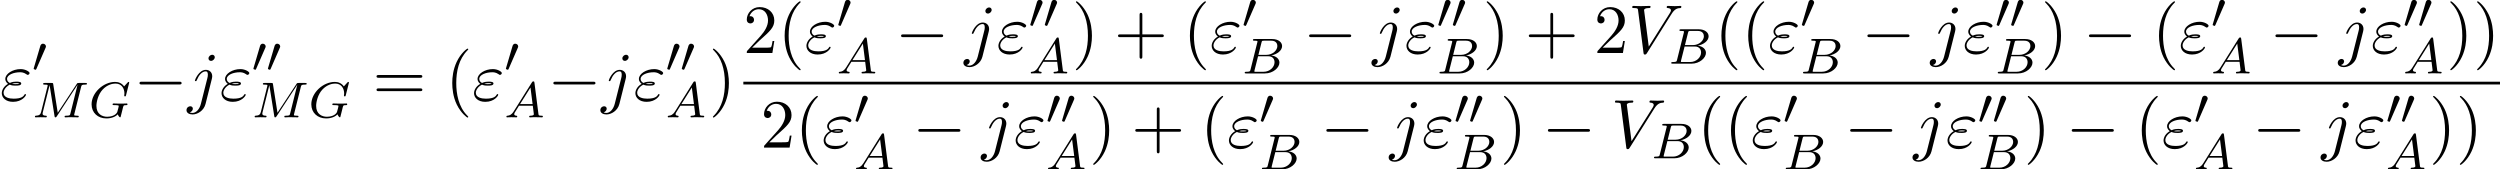 <?xml version='1.0' encoding='UTF-8'?>
<!-- This file was generated by dvisvgm 2.6.3 -->
<svg version='1.1' xmlns='http://www.w3.org/2000/svg' xmlns:xlink='http://www.w3.org/1999/xlink' width='395.568pt' height='26.791pt' viewBox='53.798 80.697 395.568 26.791'>
<defs>
<path id='g4-40' d='M3.611 2.618C3.611 2.585 3.611 2.564 3.425 2.378C2.062 1.004 1.713 -1.058 1.713 -2.727C1.713 -4.625 2.127 -6.524 3.469 -7.887C3.611 -8.018 3.611 -8.04 3.611 -8.073C3.611 -8.149 3.567 -8.182 3.502 -8.182C3.393 -8.182 2.411 -7.44 1.767 -6.055C1.211 -4.855 1.08 -3.644 1.08 -2.727C1.08 -1.876 1.2 -0.556 1.8 0.676C2.455 2.018 3.393 2.727 3.502 2.727C3.567 2.727 3.611 2.695 3.611 2.618Z'/>
<path id='g4-41' d='M3.153 -2.727C3.153 -3.578 3.033 -4.898 2.433 -6.131C1.778 -7.473 0.84 -8.182 0.731 -8.182C0.665 -8.182 0.622 -8.138 0.622 -8.073C0.622 -8.04 0.622 -8.018 0.829 -7.822C1.898 -6.742 2.52 -5.007 2.52 -2.727C2.52 -0.862 2.116 1.058 0.764 2.433C0.622 2.564 0.622 2.585 0.622 2.618C0.622 2.684 0.665 2.727 0.731 2.727C0.84 2.727 1.822 1.985 2.465 0.6C3.022 -0.6 3.153 -1.811 3.153 -2.727Z'/>
<path id='g4-43' d='M4.462 -2.509H7.505C7.658 -2.509 7.865 -2.509 7.865 -2.727S7.658 -2.945 7.505 -2.945H4.462V-6C4.462 -6.153 4.462 -6.36 4.244 -6.36S4.025 -6.153 4.025 -6V-2.945H0.971C0.818 -2.945 0.611 -2.945 0.611 -2.727S0.818 -2.509 0.971 -2.509H4.025V0.545C4.025 0.698 4.025 0.905 4.244 0.905S4.462 0.698 4.462 0.545V-2.509Z'/>
<path id='g4-50' d='M1.385 -0.84L2.542 -1.964C4.244 -3.469 4.898 -4.058 4.898 -5.149C4.898 -6.393 3.916 -7.265 2.585 -7.265C1.353 -7.265 0.545 -6.262 0.545 -5.291C0.545 -4.68 1.091 -4.68 1.124 -4.68C1.309 -4.68 1.691 -4.811 1.691 -5.258C1.691 -5.542 1.495 -5.825 1.113 -5.825C1.025 -5.825 1.004 -5.825 0.971 -5.815C1.222 -6.524 1.811 -6.927 2.444 -6.927C3.436 -6.927 3.905 -6.044 3.905 -5.149C3.905 -4.276 3.36 -3.415 2.76 -2.738L0.665 -0.404C0.545 -0.284 0.545 -0.262 0.545 0H4.593L4.898 -1.898H4.625C4.571 -1.571 4.495 -1.091 4.385 -0.927C4.309 -0.84 3.589 -0.84 3.349 -0.84H1.385Z'/>
<path id='g4-61' d='M7.495 -3.567C7.658 -3.567 7.865 -3.567 7.865 -3.785S7.658 -4.004 7.505 -4.004H0.971C0.818 -4.004 0.611 -4.004 0.611 -3.785S0.818 -3.567 0.982 -3.567H7.495ZM7.505 -1.451C7.658 -1.451 7.865 -1.451 7.865 -1.669S7.658 -1.887 7.495 -1.887H0.982C0.818 -1.887 0.611 -1.887 0.611 -1.669S0.818 -1.451 0.971 -1.451H7.505Z'/>
<path id='g1-0' d='M7.189 -2.509C7.375 -2.509 7.571 -2.509 7.571 -2.727S7.375 -2.945 7.189 -2.945H1.287C1.102 -2.945 0.905 -2.945 0.905 -2.727S1.102 -2.509 1.287 -2.509H7.189Z'/>
<path id='g0-48' d='M2.112 -3.778C2.152 -3.881 2.184 -3.937 2.184 -4.017C2.184 -4.28 1.945 -4.455 1.722 -4.455C1.403 -4.455 1.315 -4.176 1.283 -4.065L0.271 -0.63C0.239 -0.534 0.239 -0.51 0.239 -0.502C0.239 -0.43 0.287 -0.414 0.367 -0.391C0.51 -0.327 0.526 -0.327 0.542 -0.327C0.566 -0.327 0.614 -0.327 0.669 -0.462L2.112 -3.778Z'/>
<path id='g2-65' d='M1.474 -0.948C1.108 -0.367 0.781 -0.287 0.494 -0.263C0.414 -0.255 0.319 -0.247 0.319 -0.112C0.319 -0.088 0.335 0 0.43 0C0.502 0 0.55 -0.024 1.108 -0.024C1.65 -0.024 1.833 0 1.873 0S2.032 0 2.032 -0.151C2.032 -0.255 1.929 -0.263 1.889 -0.263C1.722 -0.271 1.554 -0.335 1.554 -0.51C1.554 -0.63 1.618 -0.733 1.769 -0.964L2.311 -1.841H4.495L4.663 -0.494C4.663 -0.383 4.519 -0.263 4.144 -0.263C4.025 -0.263 3.921 -0.263 3.921 -0.112C3.921 -0.104 3.929 0 4.057 0C4.136 0 4.439 -0.016 4.511 -0.024H5.013C5.731 -0.024 5.866 0 5.93 0C5.962 0 6.089 0 6.089 -0.151C6.089 -0.263 5.986 -0.263 5.858 -0.263C5.42 -0.263 5.412 -0.335 5.388 -0.534L4.758 -5.46C4.734 -5.635 4.726 -5.691 4.591 -5.691C4.447 -5.691 4.4 -5.611 4.352 -5.531L1.474 -0.948ZM2.479 -2.104L4.129 -4.726L4.463 -2.104H2.479Z'/>
<path id='g2-66' d='M1.347 -0.63C1.275 -0.327 1.259 -0.263 0.669 -0.263C0.518 -0.263 0.422 -0.263 0.422 -0.112C0.422 0 0.526 0 0.662 0H3.618C4.933 0 5.914 -0.933 5.914 -1.706C5.914 -2.287 5.412 -2.758 4.615 -2.845C5.539 -3.021 6.336 -3.626 6.336 -4.328C6.336 -4.926 5.754 -5.444 4.75 -5.444H1.969C1.825 -5.444 1.722 -5.444 1.722 -5.292C1.722 -5.181 1.817 -5.181 1.953 -5.181C2.216 -5.181 2.447 -5.181 2.447 -5.053C2.447 -5.021 2.439 -5.013 2.415 -4.91L1.347 -0.63ZM2.59 -2.941L3.076 -4.886C3.148 -5.157 3.156 -5.181 3.483 -5.181H4.631C5.412 -5.181 5.587 -4.67 5.587 -4.344C5.587 -3.666 4.862 -2.941 3.842 -2.941H2.59ZM2.04 -0.263C1.969 -0.279 1.945 -0.279 1.945 -0.335C1.945 -0.399 1.961 -0.462 1.977 -0.51L2.534 -2.718H4.152C4.894 -2.718 5.141 -2.216 5.141 -1.769C5.141 -0.988 4.376 -0.263 3.419 -0.263H2.04Z'/>
<path id='g2-71' d='M6.352 -5.396C6.36 -5.428 6.376 -5.475 6.376 -5.515C6.376 -5.571 6.328 -5.611 6.272 -5.611S6.193 -5.587 6.129 -5.515L5.571 -4.902C5.204 -5.412 4.686 -5.611 4.144 -5.611C2.279 -5.611 0.422 -3.889 0.422 -2.064C0.422 -0.733 1.411 0.167 2.766 0.167C3.626 0.167 4.264 -0.143 4.559 -0.486C4.655 -0.231 4.846 -0.008 4.926 -0.008C4.957 -0.008 4.997 -0.024 5.013 -0.056C5.061 -0.191 5.252 -1.004 5.308 -1.227C5.38 -1.546 5.436 -1.769 5.483 -1.833C5.555 -1.929 5.707 -1.937 5.946 -1.937C5.986 -1.937 6.105 -1.937 6.105 -2.08C6.105 -2.16 6.049 -2.2 5.986 -2.2C5.93 -2.2 5.834 -2.176 5.061 -2.176C4.862 -2.176 4.591 -2.176 4.471 -2.184S4.033 -2.2 3.913 -2.2C3.866 -2.2 3.746 -2.2 3.746 -2.048C3.746 -1.937 3.834 -1.937 4.041 -1.937C4.208 -1.937 4.511 -1.937 4.702 -1.865C4.71 -1.849 4.718 -1.801 4.718 -1.769C4.718 -1.73 4.67 -1.554 4.647 -1.451C4.599 -1.243 4.511 -0.909 4.479 -0.829C4.224 -0.295 3.451 -0.096 2.901 -0.096C2.112 -0.096 1.188 -0.51 1.188 -1.809C1.188 -2.471 1.459 -3.618 2.16 -4.384C2.925 -5.212 3.786 -5.348 4.2 -5.348C5.173 -5.348 5.619 -4.583 5.619 -3.778C5.619 -3.666 5.587 -3.523 5.587 -3.427C5.587 -3.324 5.691 -3.324 5.723 -3.324C5.826 -3.324 5.842 -3.355 5.874 -3.499L6.352 -5.396Z'/>
<path id='g2-77' d='M7.739 -4.798C7.819 -5.109 7.835 -5.181 8.393 -5.181C8.576 -5.181 8.671 -5.181 8.671 -5.332C8.671 -5.444 8.568 -5.444 8.424 -5.444H7.396C7.181 -5.444 7.157 -5.444 7.054 -5.284L4.049 -0.733L3.339 -5.228C3.308 -5.428 3.3 -5.444 3.061 -5.444H1.985C1.841 -5.444 1.737 -5.444 1.737 -5.292C1.737 -5.181 1.841 -5.181 1.969 -5.181C2.232 -5.181 2.463 -5.181 2.463 -5.053C2.463 -5.021 2.455 -5.013 2.431 -4.91L1.419 -0.853C1.323 -0.454 1.116 -0.279 0.582 -0.263C0.534 -0.263 0.438 -0.255 0.438 -0.112C0.438 -0.064 0.478 0 0.558 0C0.59 0 0.773 -0.024 1.347 -0.024C1.977 -0.024 2.096 0 2.168 0C2.2 0 2.319 0 2.319 -0.151C2.319 -0.247 2.232 -0.263 2.176 -0.263C1.889 -0.271 1.65 -0.319 1.65 -0.598C1.65 -0.638 1.674 -0.749 1.674 -0.757L2.758 -5.085H2.766L3.539 -0.215C3.563 -0.088 3.571 0 3.682 0S3.85 -0.088 3.897 -0.159L7.173 -5.149L7.181 -5.141L6.057 -0.63C5.986 -0.327 5.97 -0.263 5.38 -0.263C5.228 -0.263 5.133 -0.263 5.133 -0.112C5.133 -0.08 5.157 0 5.26 0S5.603 -0.016 5.715 -0.024H6.225C6.966 -0.024 7.157 0 7.213 0C7.261 0 7.372 0 7.372 -0.151C7.372 -0.263 7.269 -0.263 7.133 -0.263C7.109 -0.263 6.966 -0.263 6.83 -0.279C6.663 -0.295 6.647 -0.319 6.647 -0.391C6.647 -0.43 6.663 -0.478 6.671 -0.518L7.739 -4.798Z'/>
<path id='g3-34' d='M1.538 -2.476C1.898 -2.324 2.215 -2.324 2.476 -2.324C2.76 -2.324 3.36 -2.324 3.36 -2.662C3.36 -2.924 2.978 -2.956 2.564 -2.956C2.335 -2.956 1.953 -2.935 1.549 -2.749C1.298 -2.88 1.113 -3.087 1.113 -3.382C1.113 -4.047 2.182 -4.44 3.164 -4.44C3.338 -4.44 3.731 -4.44 4.167 -4.135C4.287 -4.047 4.309 -4.025 4.385 -4.025C4.527 -4.025 4.68 -4.167 4.68 -4.32C4.68 -4.527 4.015 -4.942 3.273 -4.942C2.018 -4.942 0.84 -4.211 0.84 -3.382C0.84 -2.913 1.233 -2.64 1.276 -2.607C0.633 -2.247 0.284 -1.636 0.284 -1.135C0.284 -0.425 0.905 0.24 2.062 0.24C3.502 0.24 4.113 -0.72 4.113 -0.884C4.113 -0.949 4.058 -0.993 3.993 -0.993C3.938 -0.993 3.905 -0.949 3.884 -0.916C3.731 -0.665 3.469 -0.262 2.16 -0.262C1.495 -0.262 0.567 -0.425 0.567 -1.2C0.567 -1.571 0.873 -2.149 1.538 -2.476ZM1.898 -2.618C2.149 -2.705 2.378 -2.716 2.564 -2.716C2.836 -2.716 2.88 -2.705 3.076 -2.651C2.913 -2.575 2.891 -2.564 2.476 -2.564C2.236 -2.564 2.105 -2.564 1.898 -2.618Z'/>
<path id='g3-86' d='M6.851 -6.207C7.385 -7.058 7.844 -7.091 8.247 -7.113C8.378 -7.124 8.389 -7.309 8.389 -7.32C8.389 -7.407 8.335 -7.451 8.247 -7.451C7.964 -7.451 7.647 -7.418 7.353 -7.418C6.993 -7.418 6.622 -7.451 6.273 -7.451C6.207 -7.451 6.065 -7.451 6.065 -7.244C6.065 -7.124 6.164 -7.113 6.24 -7.113C6.535 -7.091 6.742 -6.982 6.742 -6.753C6.742 -6.589 6.578 -6.349 6.578 -6.338L3.229 -1.015L2.487 -6.785C2.487 -6.971 2.738 -7.113 3.24 -7.113C3.393 -7.113 3.513 -7.113 3.513 -7.331C3.513 -7.429 3.425 -7.451 3.36 -7.451C2.924 -7.451 2.455 -7.418 2.007 -7.418C1.811 -7.418 1.604 -7.429 1.407 -7.429S1.004 -7.451 0.818 -7.451C0.742 -7.451 0.611 -7.451 0.611 -7.244C0.611 -7.113 0.709 -7.113 0.884 -7.113C1.495 -7.113 1.505 -7.015 1.538 -6.742L2.4 -0.011C2.433 0.207 2.476 0.24 2.618 0.24C2.793 0.24 2.836 0.185 2.924 0.044L6.851 -6.207Z'/>
<path id='g3-106' d='M4.331 -6.818C4.331 -7.025 4.178 -7.211 3.916 -7.211C3.665 -7.211 3.338 -6.96 3.338 -6.633C3.338 -6.415 3.491 -6.24 3.742 -6.24C4.036 -6.24 4.331 -6.524 4.331 -6.818ZM2.138 0.545C1.931 1.375 1.407 1.996 0.796 1.996C0.731 1.996 0.567 1.996 0.371 1.898C0.698 1.822 0.862 1.538 0.862 1.32C0.862 1.145 0.742 0.938 0.447 0.938C0.175 0.938 -0.142 1.167 -0.142 1.56C-0.142 1.996 0.295 2.236 0.818 2.236C1.582 2.236 2.596 1.658 2.869 0.578L3.873 -3.415C3.927 -3.633 3.927 -3.785 3.927 -3.818C3.927 -4.44 3.469 -4.822 2.924 -4.822C1.811 -4.822 1.189 -3.24 1.189 -3.142C1.189 -3.033 1.298 -3.033 1.32 -3.033C1.418 -3.033 1.429 -3.044 1.516 -3.251C1.789 -3.916 2.291 -4.582 2.891 -4.582C3.044 -4.582 3.24 -4.538 3.24 -4.08C3.24 -3.829 3.207 -3.709 3.164 -3.524L2.138 0.545Z'/>
</defs>
<g id='page1'>
<use x='53.798' y='96.571' xlink:href='#g3-34'/>
<use x='58.885' y='92.067' xlink:href='#g0-48'/>
<use x='58.885' y='99.268' xlink:href='#g2-77'/>
<use x='67.867' y='99.268' xlink:href='#g2-71'/>
<use x='74.964' y='96.571' xlink:href='#g1-0'/>
<use x='83.449' y='96.571' xlink:href='#g3-106'/>
<use x='88.566' y='96.571' xlink:href='#g3-34'/>
<use x='93.653' y='92.067' xlink:href='#g0-48'/>
<use x='95.95' y='92.067' xlink:href='#g0-48'/>
<use x='93.653' y='99.268' xlink:href='#g2-77'/>
<use x='102.634' y='99.268' xlink:href='#g2-71'/>
<use x='112.761' y='96.571' xlink:href='#g4-61'/>
<use x='124.277' y='96.571' xlink:href='#g4-40'/>
<use x='128.519' y='96.571' xlink:href='#g3-34'/>
<use x='133.606' y='92.067' xlink:href='#g0-48'/>
<use x='133.606' y='99.268' xlink:href='#g2-65'/>
<use x='140.447' y='96.571' xlink:href='#g1-0'/>
<use x='148.932' y='96.571' xlink:href='#g3-106'/>
<use x='154.049' y='96.571' xlink:href='#g3-34'/>
<use x='159.136' y='92.067' xlink:href='#g0-48'/>
<use x='161.433' y='92.067' xlink:href='#g0-48'/>
<use x='159.136' y='99.268' xlink:href='#g2-65'/>
<use x='165.977' y='96.571' xlink:href='#g4-41'/>
<use x='171.415' y='89.084' xlink:href='#g4-50'/>
<use x='176.87' y='89.084' xlink:href='#g4-40'/>
<use x='181.112' y='89.084' xlink:href='#g3-34'/>
<use x='186.199' y='85.125' xlink:href='#g0-48'/>
<use x='186.199' y='92.317' xlink:href='#g2-65'/>
<use x='195.465' y='89.084' xlink:href='#g1-0'/>
<use x='206.374' y='89.084' xlink:href='#g3-106'/>
<use x='211.491' y='89.084' xlink:href='#g3-34'/>
<use x='216.578' y='85.125' xlink:href='#g0-48'/>
<use x='218.875' y='85.125' xlink:href='#g0-48'/>
<use x='216.578' y='92.317' xlink:href='#g2-65'/>
<use x='223.419' y='89.084' xlink:href='#g4-41'/>
<use x='230.085' y='89.084' xlink:href='#g4-43'/>
<use x='240.995' y='89.084' xlink:href='#g4-40'/>
<use x='245.237' y='89.084' xlink:href='#g3-34'/>
<use x='250.324' y='85.125' xlink:href='#g0-48'/>
<use x='250.324' y='92.317' xlink:href='#g2-66'/>
<use x='260.027' y='89.084' xlink:href='#g1-0'/>
<use x='270.936' y='89.084' xlink:href='#g3-106'/>
<use x='276.053' y='89.084' xlink:href='#g3-34'/>
<use x='281.14' y='85.125' xlink:href='#g0-48'/>
<use x='283.437' y='85.125' xlink:href='#g0-48'/>
<use x='281.14' y='92.317' xlink:href='#g2-66'/>
<use x='288.418' y='89.084' xlink:href='#g4-41'/>
<use x='295.085' y='89.084' xlink:href='#g4-43'/>
<use x='305.994' y='89.084' xlink:href='#g4-50'/>
<use x='311.448' y='89.084' xlink:href='#g3-86'/>
<use x='317.812' y='90.773' xlink:href='#g2-66'/>
<use x='325.09' y='89.084' xlink:href='#g4-40'/>
<use x='329.333' y='89.084' xlink:href='#g4-40'/>
<use x='333.575' y='89.084' xlink:href='#g3-34'/>
<use x='338.662' y='85.125' xlink:href='#g0-48'/>
<use x='338.662' y='92.317' xlink:href='#g2-66'/>
<use x='348.365' y='89.084' xlink:href='#g1-0'/>
<use x='359.274' y='89.084' xlink:href='#g3-106'/>
<use x='364.391' y='89.084' xlink:href='#g3-34'/>
<use x='369.478' y='85.125' xlink:href='#g0-48'/>
<use x='371.775' y='85.125' xlink:href='#g0-48'/>
<use x='369.478' y='92.317' xlink:href='#g2-66'/>
<use x='376.756' y='89.084' xlink:href='#g4-41'/>
<use x='383.423' y='89.084' xlink:href='#g1-0'/>
<use x='394.332' y='89.084' xlink:href='#g4-40'/>
<use x='398.574' y='89.084' xlink:href='#g3-34'/>
<use x='403.661' y='85.125' xlink:href='#g0-48'/>
<use x='403.661' y='92.317' xlink:href='#g2-65'/>
<use x='412.927' y='89.084' xlink:href='#g1-0'/>
<use x='423.836' y='89.084' xlink:href='#g3-106'/>
<use x='428.953' y='89.084' xlink:href='#g3-34'/>
<use x='434.04' y='85.125' xlink:href='#g0-48'/>
<use x='436.337' y='85.125' xlink:href='#g0-48'/>
<use x='434.04' y='92.317' xlink:href='#g2-65'/>
<use x='440.881' y='89.084' xlink:href='#g4-41'/>
<use x='445.123' y='89.084' xlink:href='#g4-41'/>
<rect x='171.415' y='93.626' height='0.436' width='277.95'/>
<use x='174.142' y='104.054' xlink:href='#g4-50'/>
<use x='179.597' y='104.054' xlink:href='#g4-40'/>
<use x='183.839' y='104.054' xlink:href='#g3-34'/>
<use x='188.927' y='100.297' xlink:href='#g0-48'/>
<use x='188.927' y='107.489' xlink:href='#g2-65'/>
<use x='198.192' y='104.054' xlink:href='#g1-0'/>
<use x='209.101' y='104.054' xlink:href='#g3-106'/>
<use x='214.218' y='104.054' xlink:href='#g3-34'/>
<use x='219.305' y='100.297' xlink:href='#g0-48'/>
<use x='221.602' y='100.297' xlink:href='#g0-48'/>
<use x='219.305' y='107.489' xlink:href='#g2-65'/>
<use x='226.146' y='104.054' xlink:href='#g4-41'/>
<use x='232.813' y='104.054' xlink:href='#g4-43'/>
<use x='243.722' y='104.054' xlink:href='#g4-40'/>
<use x='247.964' y='104.054' xlink:href='#g3-34'/>
<use x='253.051' y='100.297' xlink:href='#g0-48'/>
<use x='253.051' y='107.489' xlink:href='#g2-66'/>
<use x='262.754' y='104.054' xlink:href='#g1-0'/>
<use x='273.663' y='104.054' xlink:href='#g3-106'/>
<use x='278.78' y='104.054' xlink:href='#g3-34'/>
<use x='283.867' y='100.297' xlink:href='#g0-48'/>
<use x='286.164' y='100.297' xlink:href='#g0-48'/>
<use x='283.867' y='107.489' xlink:href='#g2-66'/>
<use x='291.145' y='104.054' xlink:href='#g4-41'/>
<use x='297.812' y='104.054' xlink:href='#g1-0'/>
<use x='308.721' y='104.054' xlink:href='#g3-86'/>
<use x='315.085' y='105.743' xlink:href='#g2-66'/>
<use x='322.363' y='104.054' xlink:href='#g4-40'/>
<use x='326.605' y='104.054' xlink:href='#g4-40'/>
<use x='330.848' y='104.054' xlink:href='#g3-34'/>
<use x='335.935' y='100.297' xlink:href='#g0-48'/>
<use x='335.935' y='107.489' xlink:href='#g2-66'/>
<use x='345.637' y='104.054' xlink:href='#g1-0'/>
<use x='356.547' y='104.054' xlink:href='#g3-106'/>
<use x='361.663' y='104.054' xlink:href='#g3-34'/>
<use x='366.751' y='100.297' xlink:href='#g0-48'/>
<use x='369.048' y='100.297' xlink:href='#g0-48'/>
<use x='366.751' y='107.489' xlink:href='#g2-66'/>
<use x='374.029' y='104.054' xlink:href='#g4-41'/>
<use x='380.696' y='104.054' xlink:href='#g1-0'/>
<use x='391.605' y='104.054' xlink:href='#g4-40'/>
<use x='395.847' y='104.054' xlink:href='#g3-34'/>
<use x='400.934' y='100.297' xlink:href='#g0-48'/>
<use x='400.934' y='107.489' xlink:href='#g2-65'/>
<use x='410.199' y='104.054' xlink:href='#g1-0'/>
<use x='421.109' y='104.054' xlink:href='#g3-106'/>
<use x='426.225' y='104.054' xlink:href='#g3-34'/>
<use x='431.313' y='100.297' xlink:href='#g0-48'/>
<use x='433.609' y='100.297' xlink:href='#g0-48'/>
<use x='431.313' y='107.489' xlink:href='#g2-65'/>
<use x='438.154' y='104.054' xlink:href='#g4-41'/>
<use x='442.396' y='104.054' xlink:href='#g4-41'/>
</g>
</svg><!--Rendered by QuickLaTeX.com-->